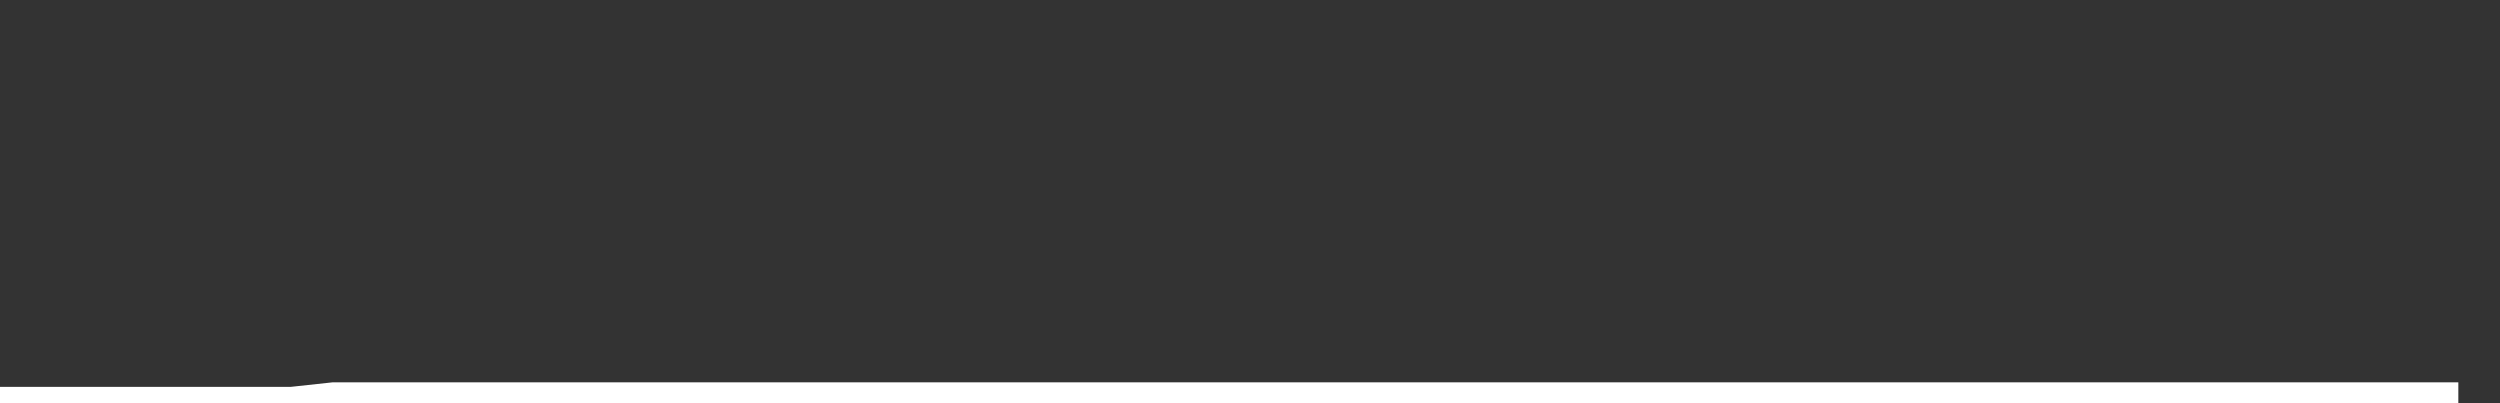 <svg xmlns="http://www.w3.org/2000/svg" width="248" height="40" viewBox="0 0 248 40" shape-rendering="auto"><rect x="0" y="0" width="248" height="40" fill="#333333" stroke="none"/><polyline points="0, 39.876 4.133, 39.876 8.267, 39.876 12.4, 39.876 16.533, 39.876 20.667, 39.876 24.8, 39.876 28.933, 39.876 33.067, 39.428 37.2, 39.429 41.333, 39.429 45.467, 39.429 49.6, 39.429 53.733, 39.429 57.867, 39.429 62, 39.429 66.133, 39.429 70.267, 39.429 74.4, 39.429 78.533, 39.429 82.667, 39.429 86.8, 39.429 90.933, 39.429 95.067, 39.429 99.2, 39.429 103.333, 39.429 107.467, 39.429 111.6, 39.429 115.733, 39.429 119.867, 39.429 124, 39.429 128.133, 39.429 132.267, 39.429 136.4, 39.429 140.533, 39.429 144.667, 39.429 148.8, 39.429 152.933, 39.429 157.067, 39.429 161.2, 39.429 165.333, 39.429 169.467, 39.429 173.6, 39.429 177.733, 39.429 181.867, 39.429 186, 39.429 190.133, 39.429 194.267, 39.429 198.4, 39.429 202.533, 39.429 206.667, 39.429 210.8, 39.429 214.933, 39.429 219.067, 39.429 223.2, 39.429 227.333, 39.429 231.467, 39.429 235.6, 39.429 239.733, 39.429 243.867, 39.429 248" stroke="#fff" stroke-width="3" stroke-opacity="1" fill="none" fill-opacity="0"></polyline></svg>